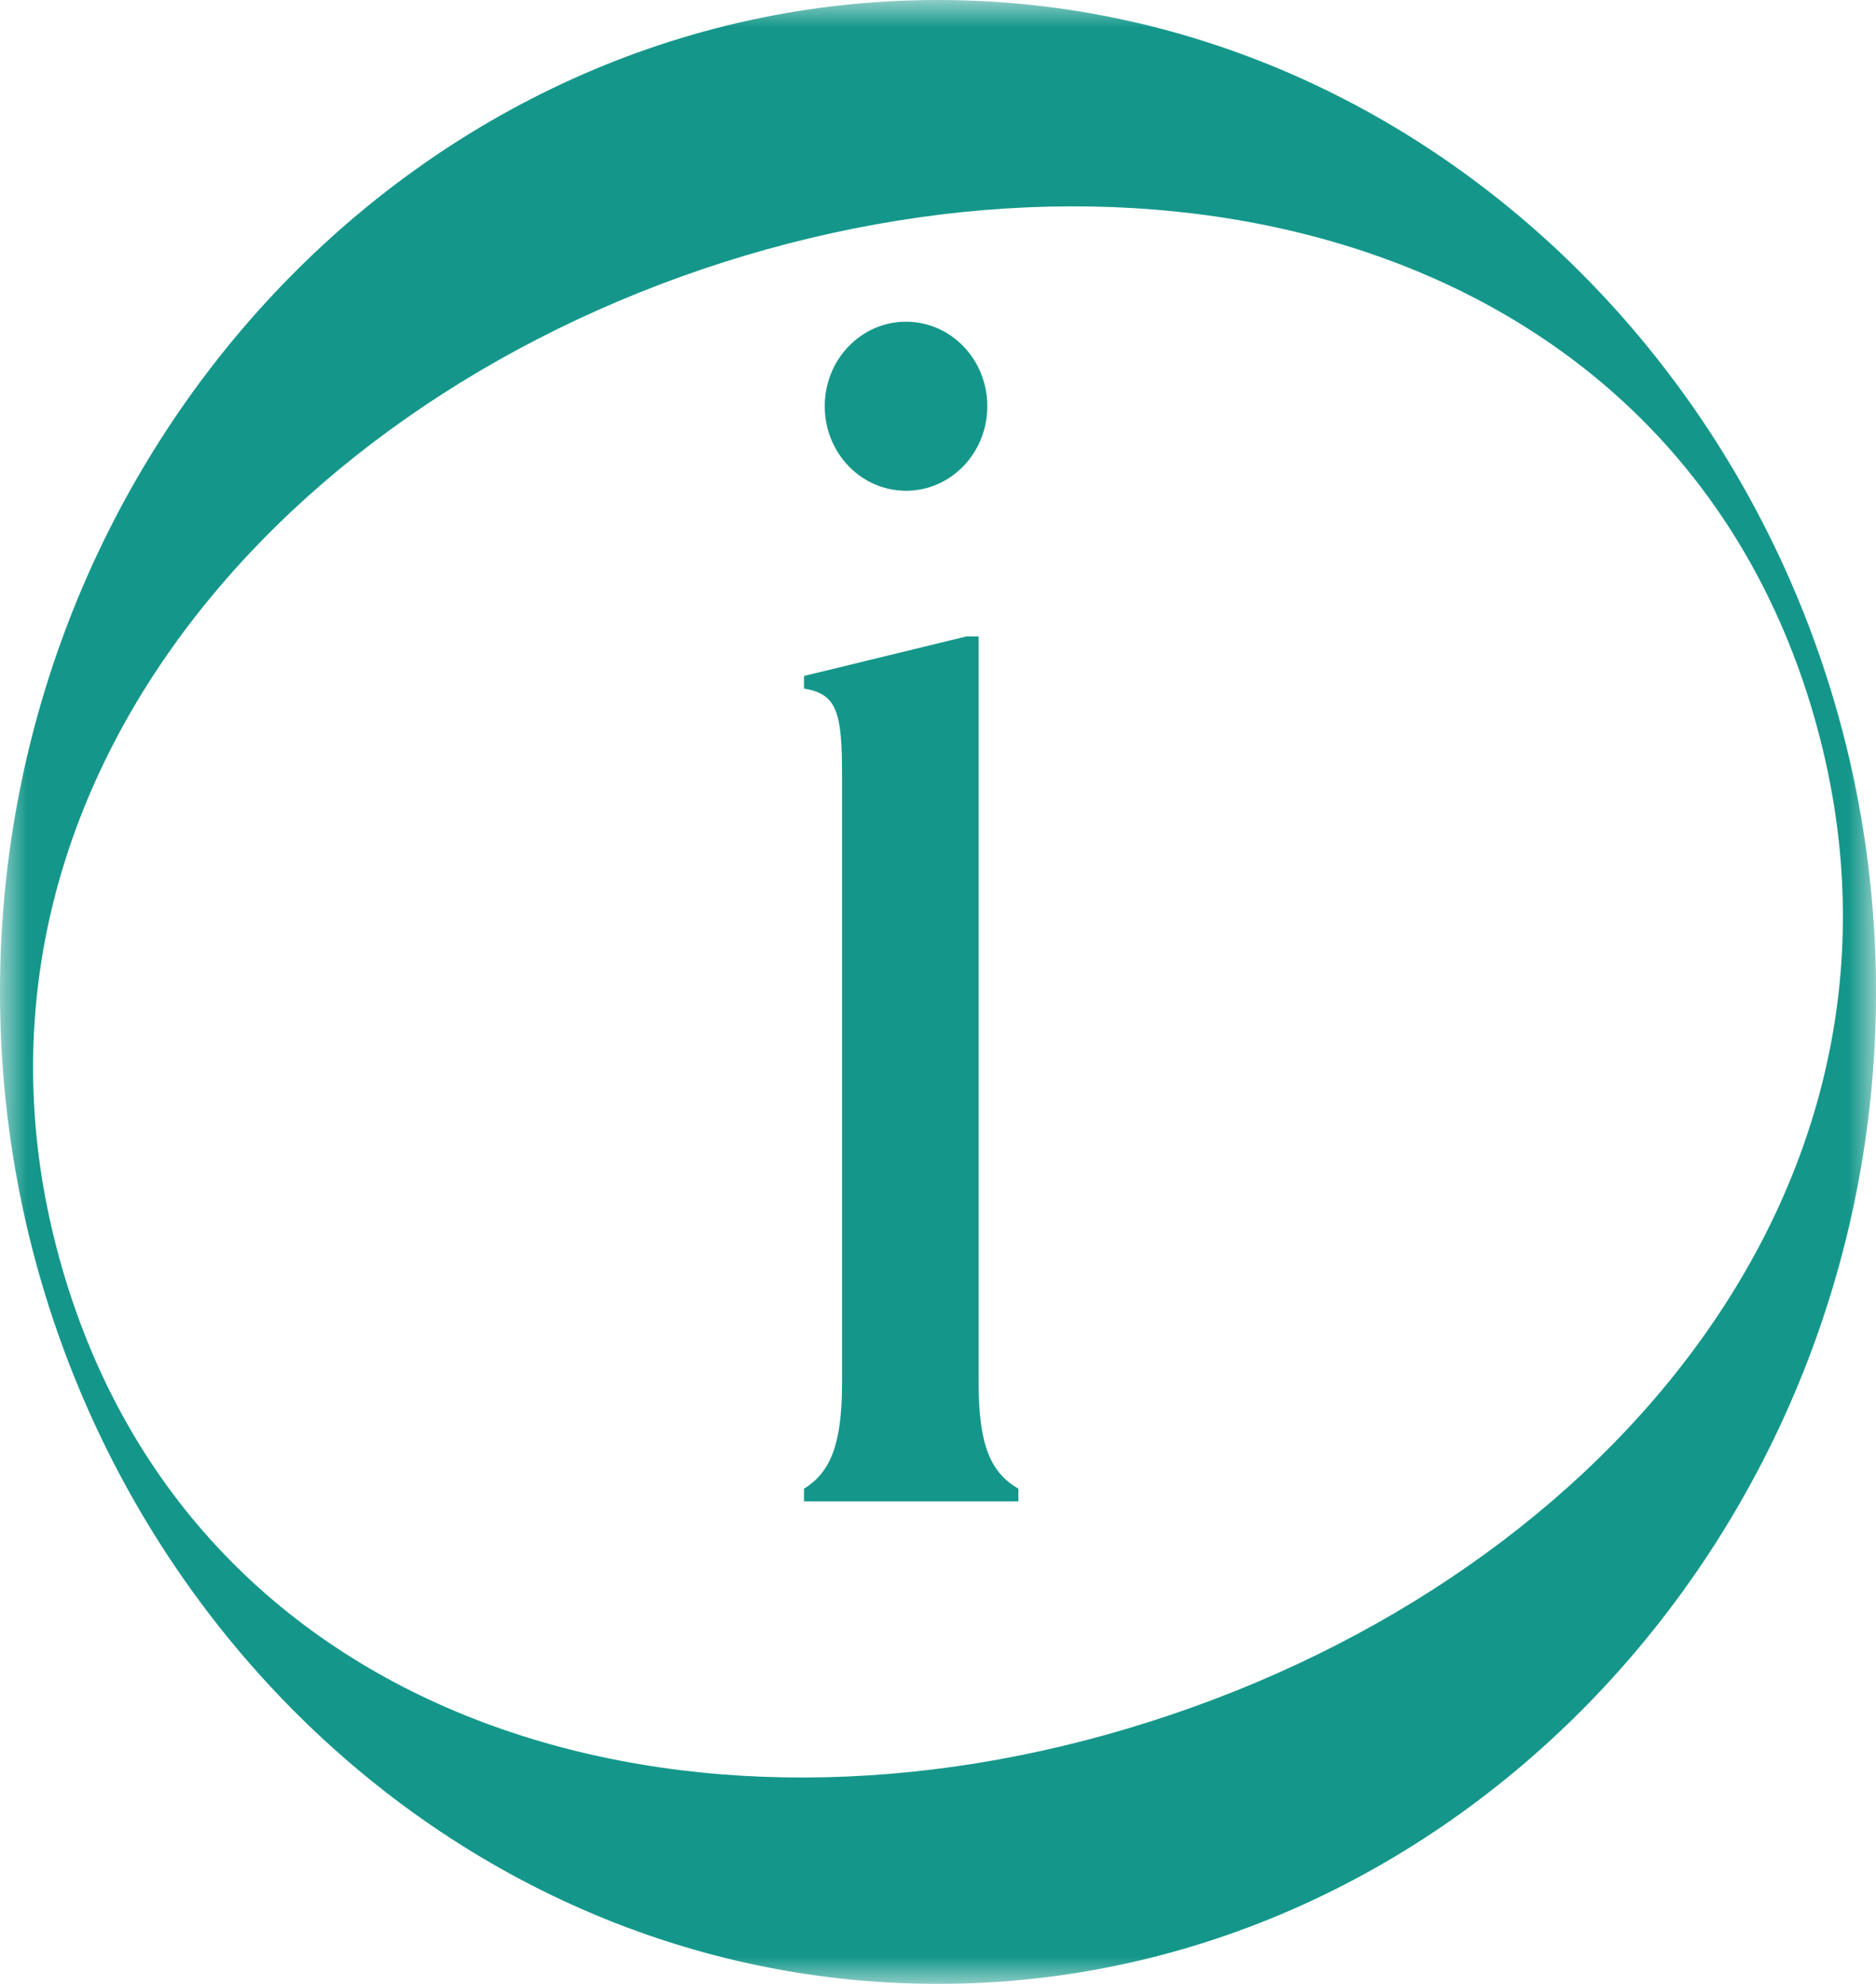 <svg xmlns="http://www.w3.org/2000/svg" xmlns:xlink="http://www.w3.org/1999/xlink" width="35px" height="37px" viewBox="0 0 35 37"><title>33FDB4E3-00D3-4536-A7C9-7CFFD768C2F8</title><defs><polygon id="path-1" points="0 0 35 0 35 37 0 37"></polygon></defs><g id="final-design_web" stroke="none" stroke-width="1" fill="none" fill-rule="evenodd"><g id="akoya" transform="translate(-1305, -2303)"><rect id="Rectangle-Copy" fill="#FFFFFF" x="-2" y="-23" width="1461" height="3127"></rect><g id="Group-6" transform="translate(1305, 2303)"><g id="Group-3"><mask id="mask-2" fill="white"><use xlink:href="#path-1"></use></mask><g id="Clip-2"></g><path d="M33.827,13.301 C36.32,21.813 30.112,29.355 21.46,32.107 C12.856,34.859 3.666,32.209 1.173,23.698 C-1.32,15.188 4.888,7.645 13.491,4.893 C22.144,2.14 31.334,4.79 33.827,13.301 M0,18.5 C0,28.591 7.821,37 17.5,37 C27.13,37 35,28.591 35,18.5 C35,8.409 27.13,-0 17.5,-0 C7.821,-0 0,8.409 0,18.5" id="Fill-1" fill="#14978A" mask="url(#mask-2)"></path></g><path d="M15.387,7.576 C15.387,6.704 16.065,6 16.903,6 C17.742,6 18.42,6.704 18.42,7.576 C18.42,8.448 17.742,9.153 16.903,9.153 C16.065,9.153 15.387,8.448 15.387,7.576 M19,27.765 L19,28 L15,28 L15,27.765 C15.484,27.464 15.71,26.961 15.71,25.787 L15.71,14.451 C15.71,13.277 15.613,12.942 15,12.842 L15,12.607 L18.032,11.869 L18.258,11.869 L18.258,25.787 C18.258,26.961 18.484,27.464 19,27.765" id="Fill-4" fill="#14978A"></path></g></g></g></svg>